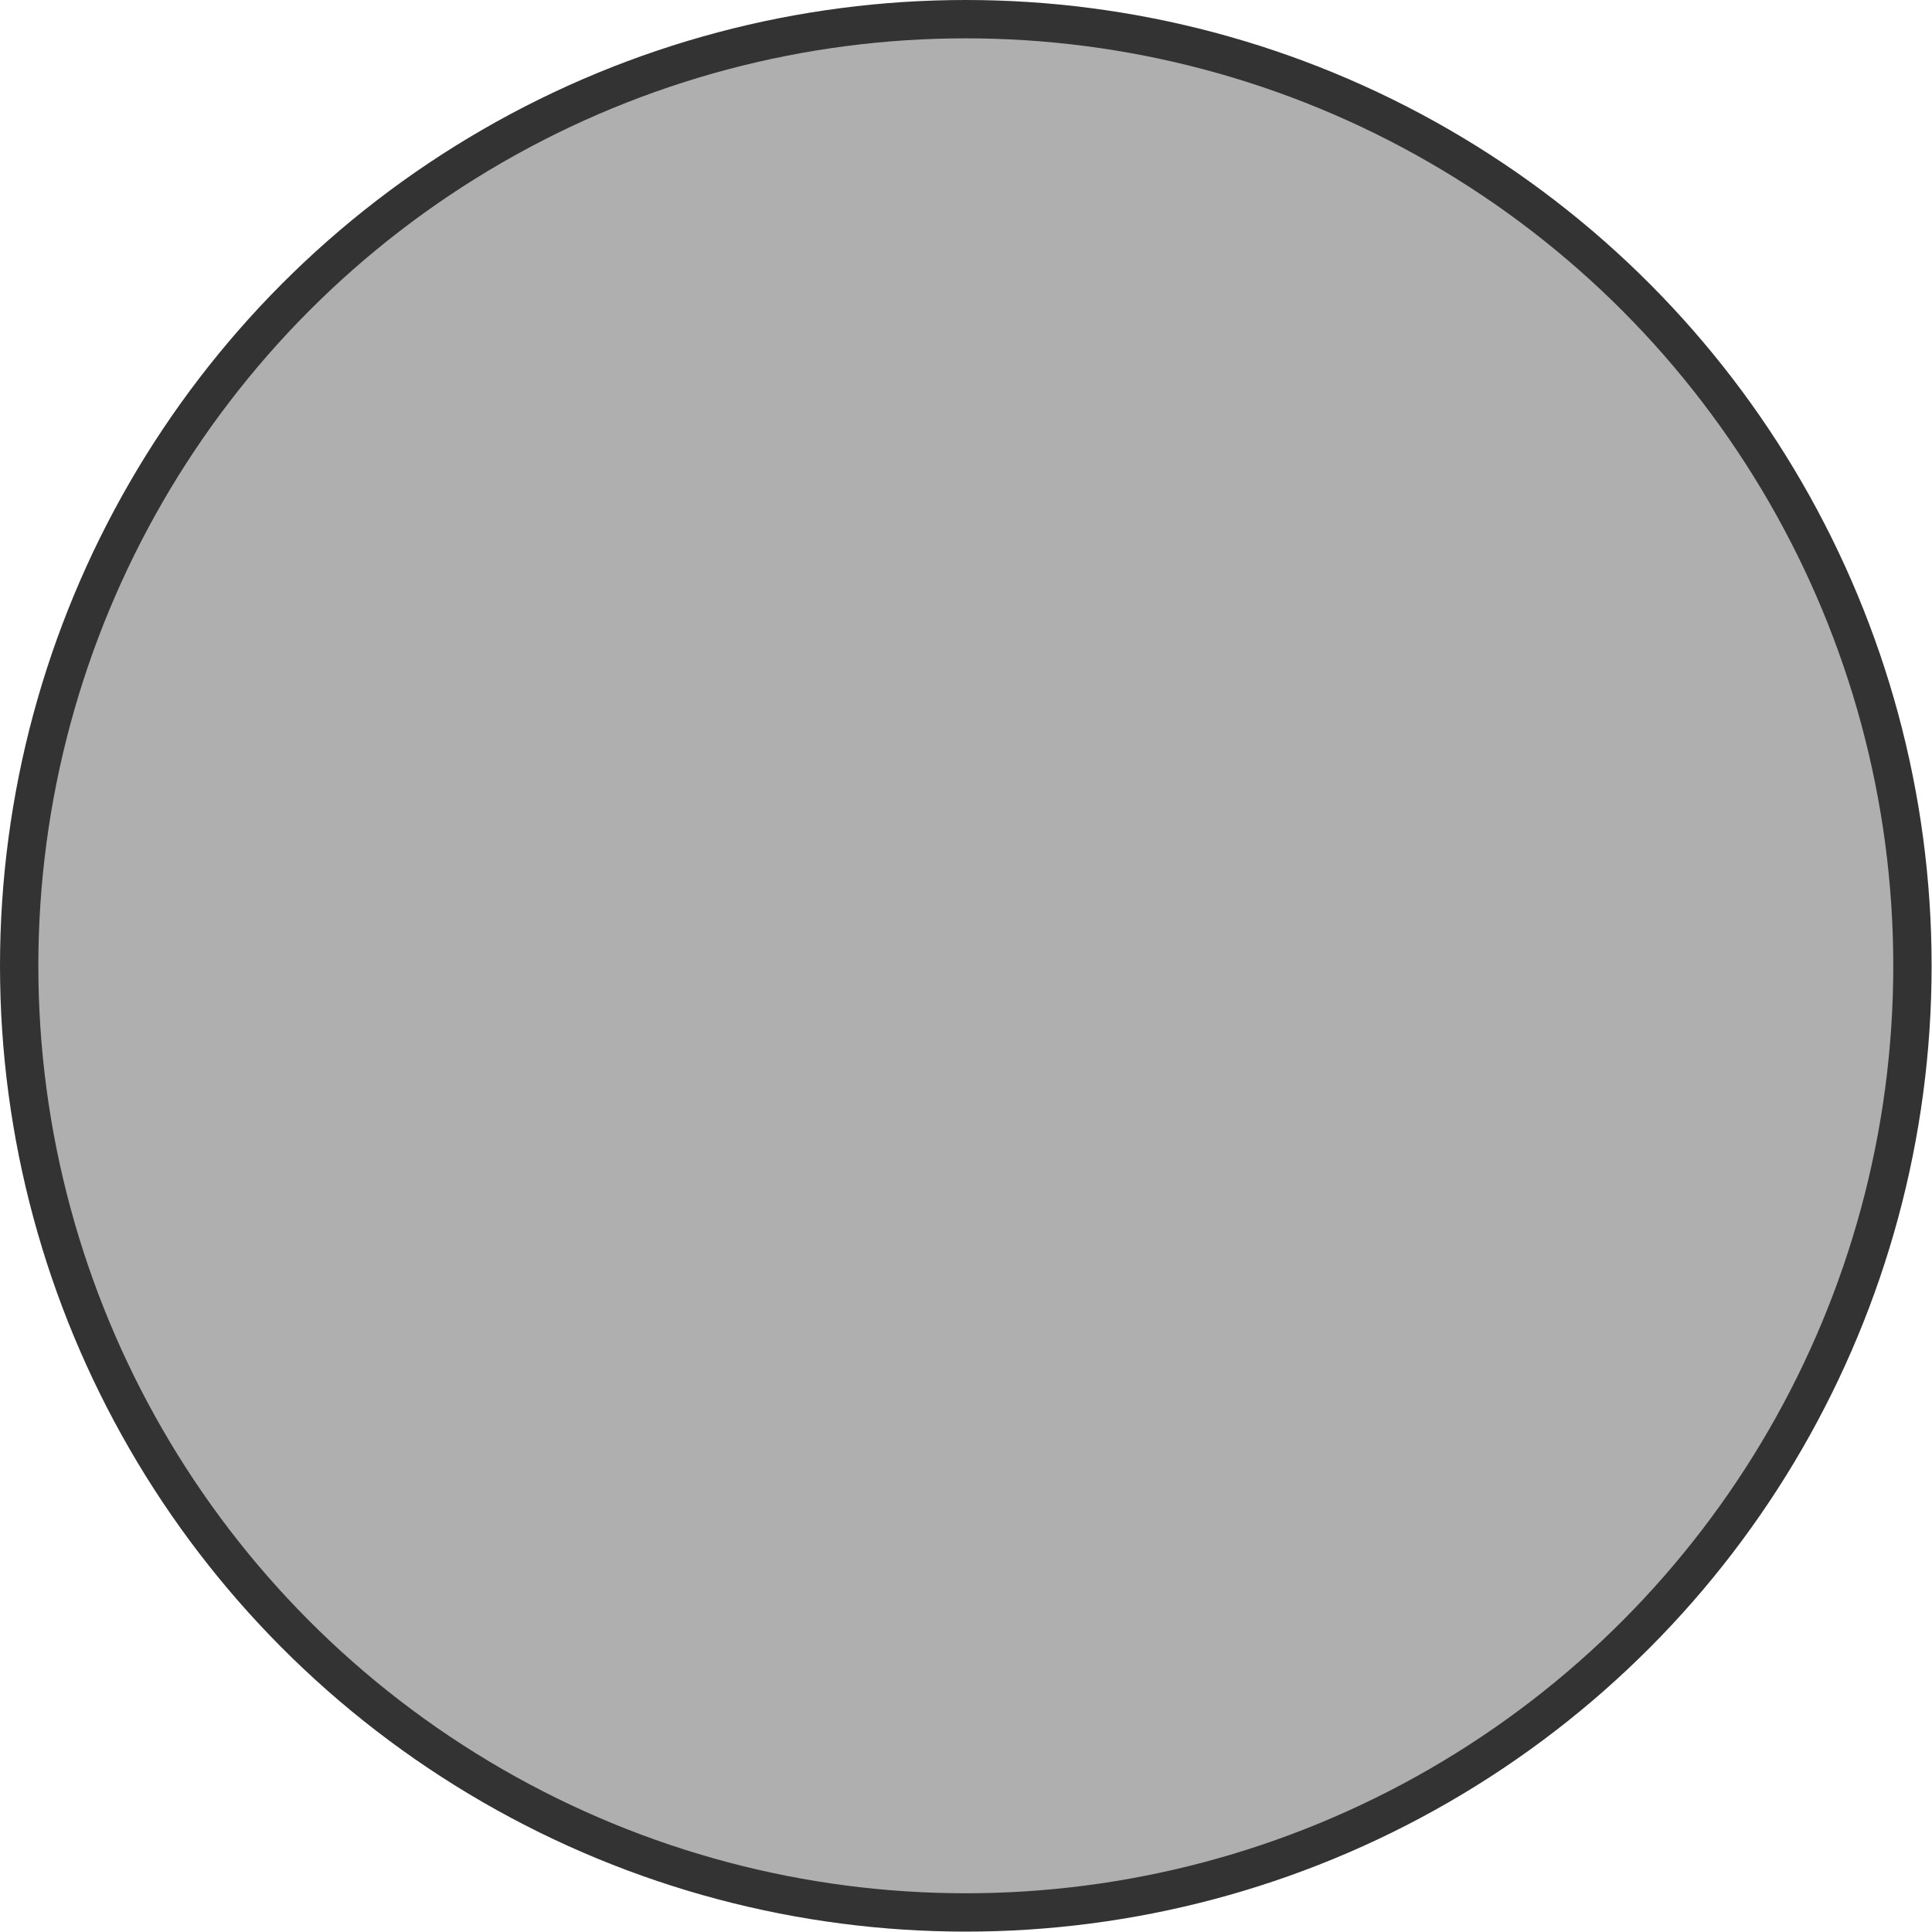 <svg xmlns="http://www.w3.org/2000/svg" id="Layer_2" viewBox="0 0 50.39 50.39"><defs><style>.cls-1{fill:#afafaf;stroke:#333;stroke-miterlimit:10;}</style></defs><g id="Design_1"><circle class="cls-1" cx="25.19" cy="25.19" r="24.69"></circle></g></svg>